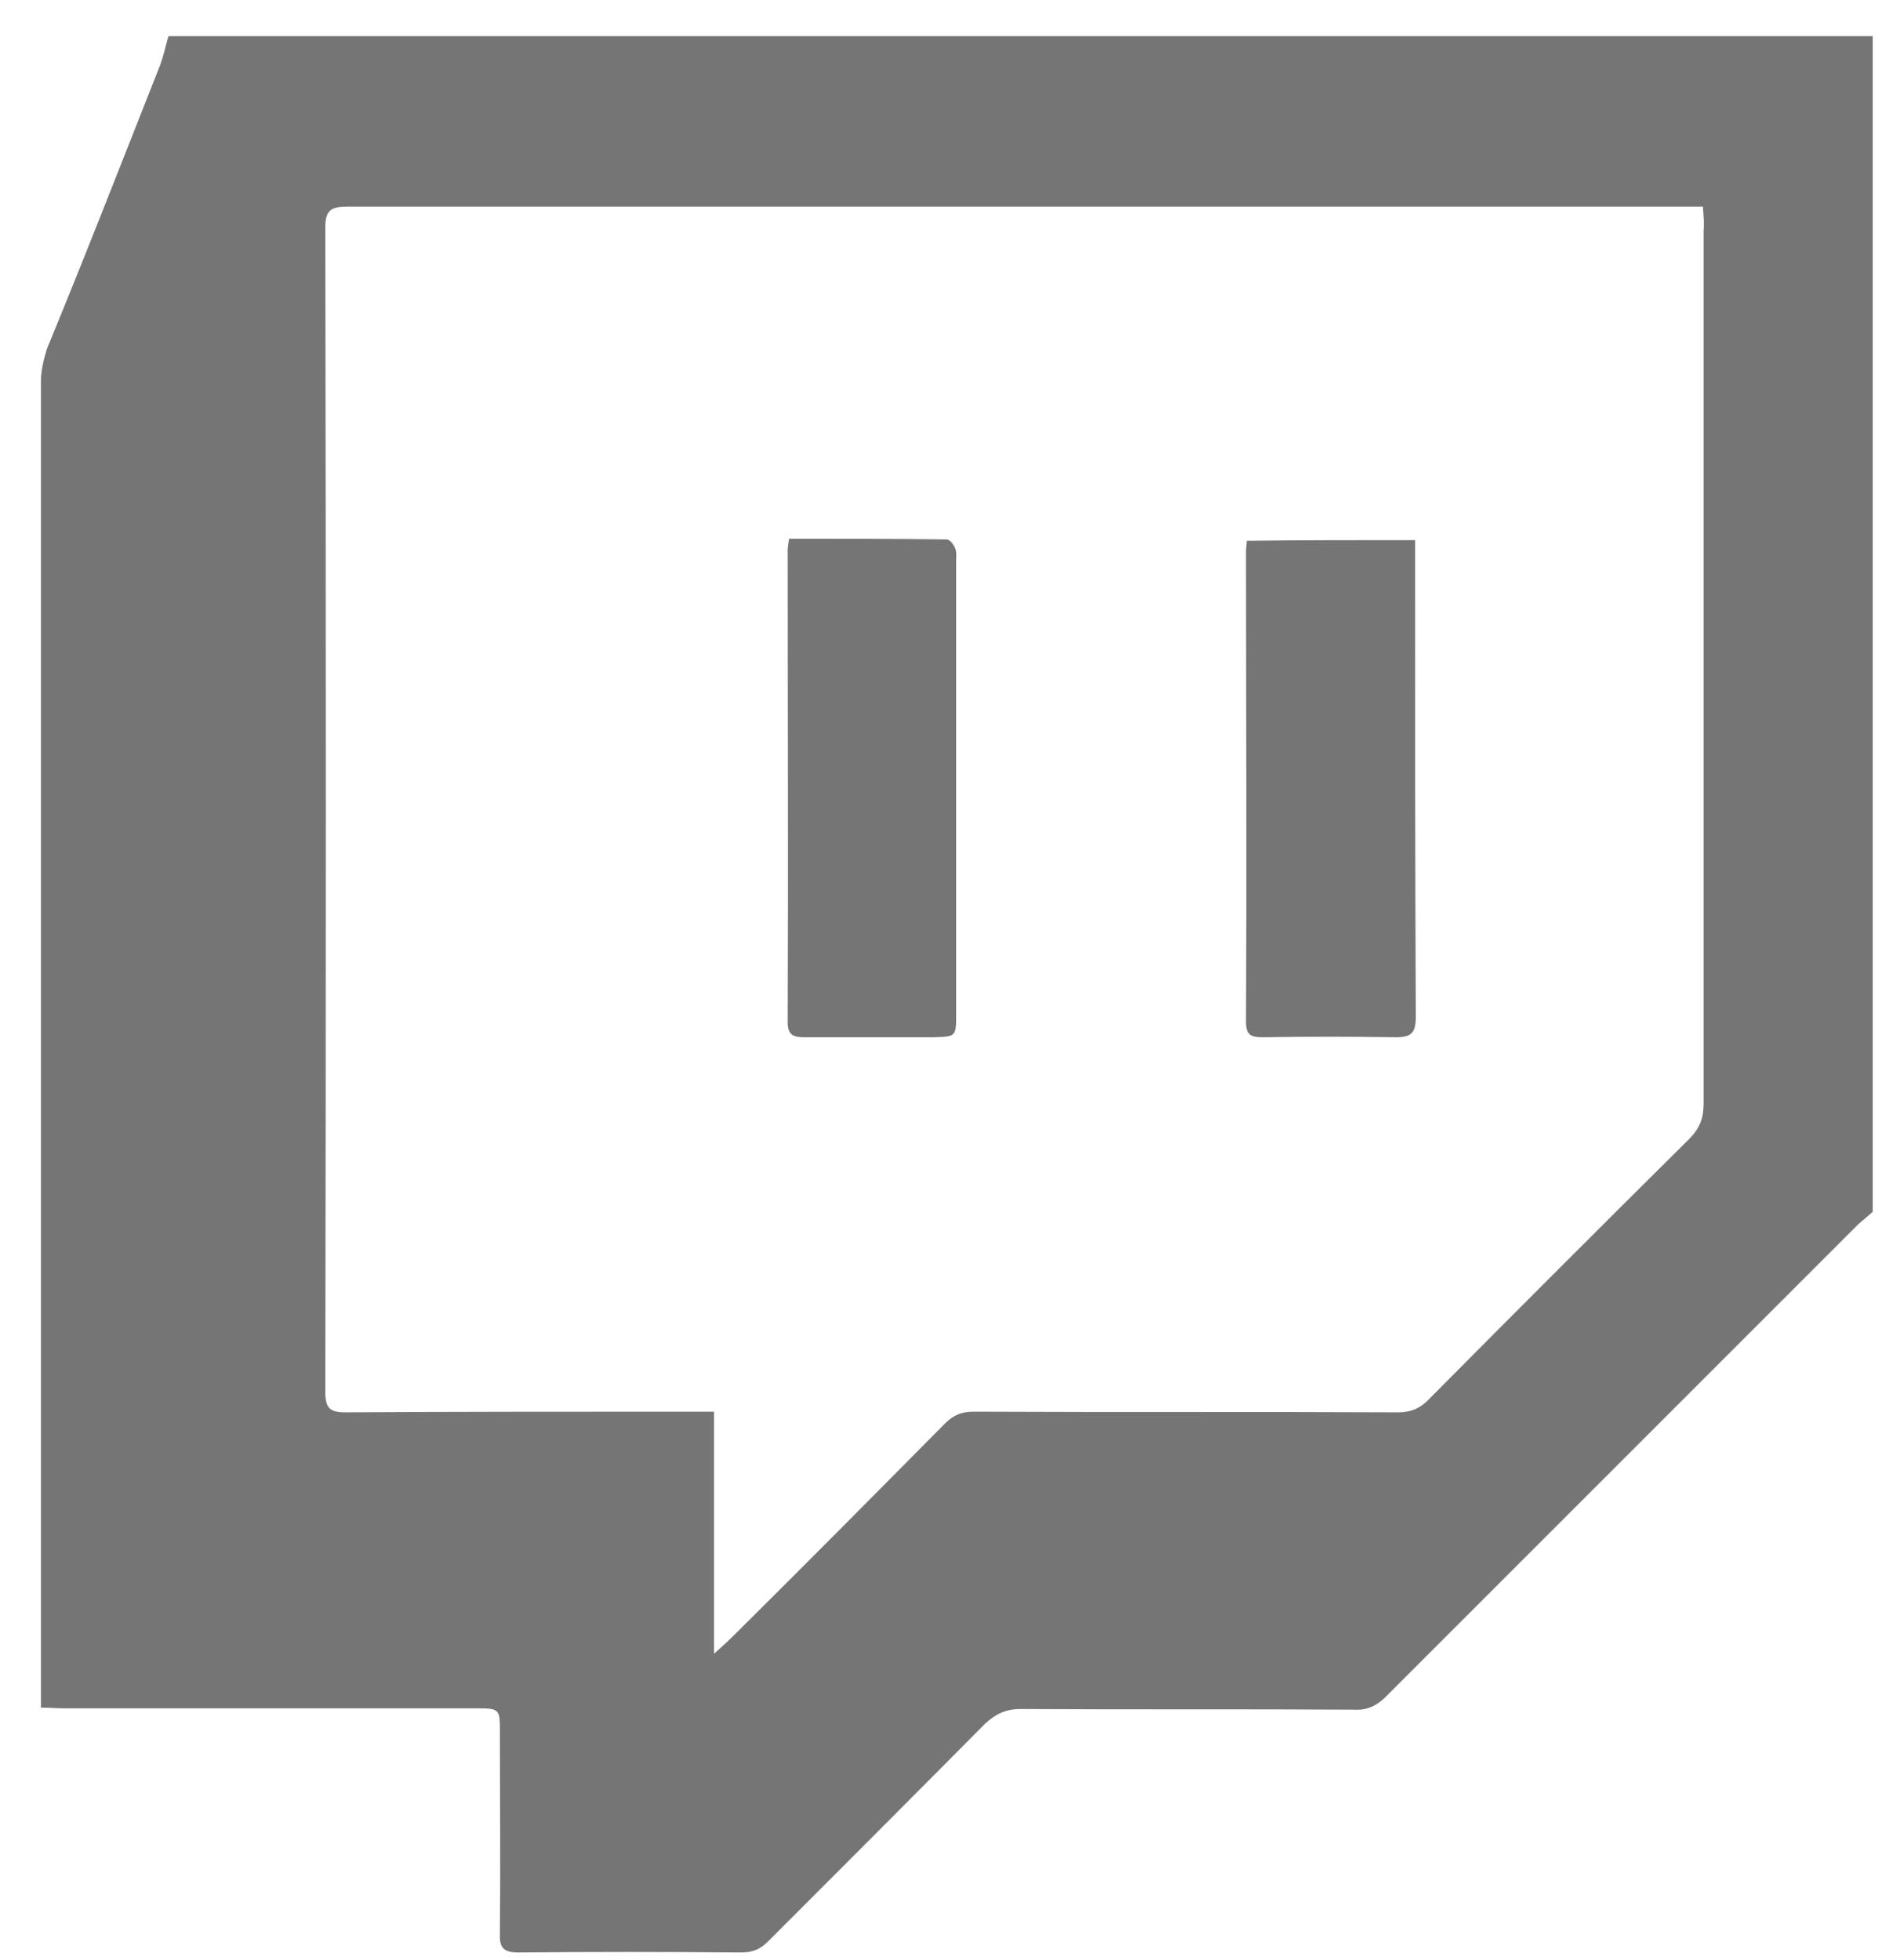 <?xml version="1.0" encoding="utf-8"?>
<!-- Generator: Adobe Illustrator 25.3.1, SVG Export Plug-In . SVG Version: 6.00 Build 0)  -->
<svg version="1.1" id="Layer_1" xmlns="http://www.w3.org/2000/svg" xmlns:xlink="http://www.w3.org/1999/xlink" x="0px" y="0px"
	 width="278.6px" height="287.4px" viewBox="0 0 278.6 287.4" style="enable-background:new 0 0 278.6 287.4;" xml:space="preserve"
	>
<style type="text/css">
	.st0{fill:#757575;}
</style>
<g>
	<path class="st0" d="M24.7,5.3c83.3,0,166.5,0,249.9,0c0,57.5,0,114.9,0,172.4c-0.7,0.6-1.4,1.2-2.1,1.8
		c-23.1,23.1-46.2,46.2-69.3,69.3c-1.3,1.3-2.7,2-4.6,1.9c-16.3-0.1-32.6,0-48.9-0.1c-2.2,0-3.7,0.7-5.3,2.2
		c-10.6,10.7-21.2,21.3-31.8,31.9c-1.2,1.2-2.3,1.6-4,1.6c-10.8-0.1-21.7-0.1-32.5,0c-2.2,0-2.9-0.6-2.8-2.8c0.1-9.8,0-19.6,0-29.5
		c0-3.4,0-3.5-3.5-3.5c-20.1,0-40.3,0-60.4,0c-1.1,0-2.1-0.1-3.4-0.1c0-1.2,0-2.1,0-3c0-63.8,0-127.6,0-191.4c0-1.6,0.4-3.3,0.9-4.9
		C12.6,37.3,18,23.4,23.5,9.5C24,8.1,24.3,6.7,24.7,5.3z M249.7,30.3c-1.1,0-2,0-2.8,0c-65.3,0-130.7,0-196,0c-2.3,0-3.2,0.5-3.2,3
		c0.1,56.9,0.1,113.9,0,170.8c0,2.3,0.6,3,2.9,3c17-0.1,33.9-0.1,50.9-0.1c1,0,1.9,0,3.2,0c0,11.9,0,23.4,0,35.5
		c1.2-1.1,1.9-1.7,2.6-2.4c10.5-10.4,20.9-20.9,31.3-31.4c1.2-1.2,2.4-1.7,4.2-1.7c20.7,0.1,41.5,0,62.2,0.1c1.9,0,3.3-0.6,4.6-2
		c12.7-12.8,25.4-25.5,38.1-38.1c1.5-1.5,2.1-3,2.1-5.1c0-42.7,0-85.3,0-128C249.9,32.8,249.8,31.7,249.7,30.3z"/>
	<path class="st0" d="M207.5,79.2c0,1,0,1.8,0,2.7c0,22.4,0,44.8,0.1,67.2c0,2.3-0.6,3-2.9,3c-6.5-0.1-13.1-0.1-19.6,0
		c-1.6,0-2.4-0.3-2.4-2.2c0.1-23.1,0-46.1,0-69.2c0-0.4,0.1-0.8,0.1-1.4C190.9,79.2,199,79.2,207.5,79.2z"/>
	<path class="st0" d="M115.7,79c7.8,0,15.5,0,23.1,0.1c0.5,0,1.1,0.8,1.3,1.4c0.2,0.5,0.1,1.2,0.1,1.7c0,22.2,0,44.3,0,66.5
		c0,3.3,0,3.3-3.3,3.4c-6.3,0-12.6,0-18.9,0c-1.5,0-2.5-0.2-2.5-2.2c0.1-23.1,0-46.2,0-69.2C115.5,80.2,115.6,79.8,115.7,79z"/>
</g>
</svg>
